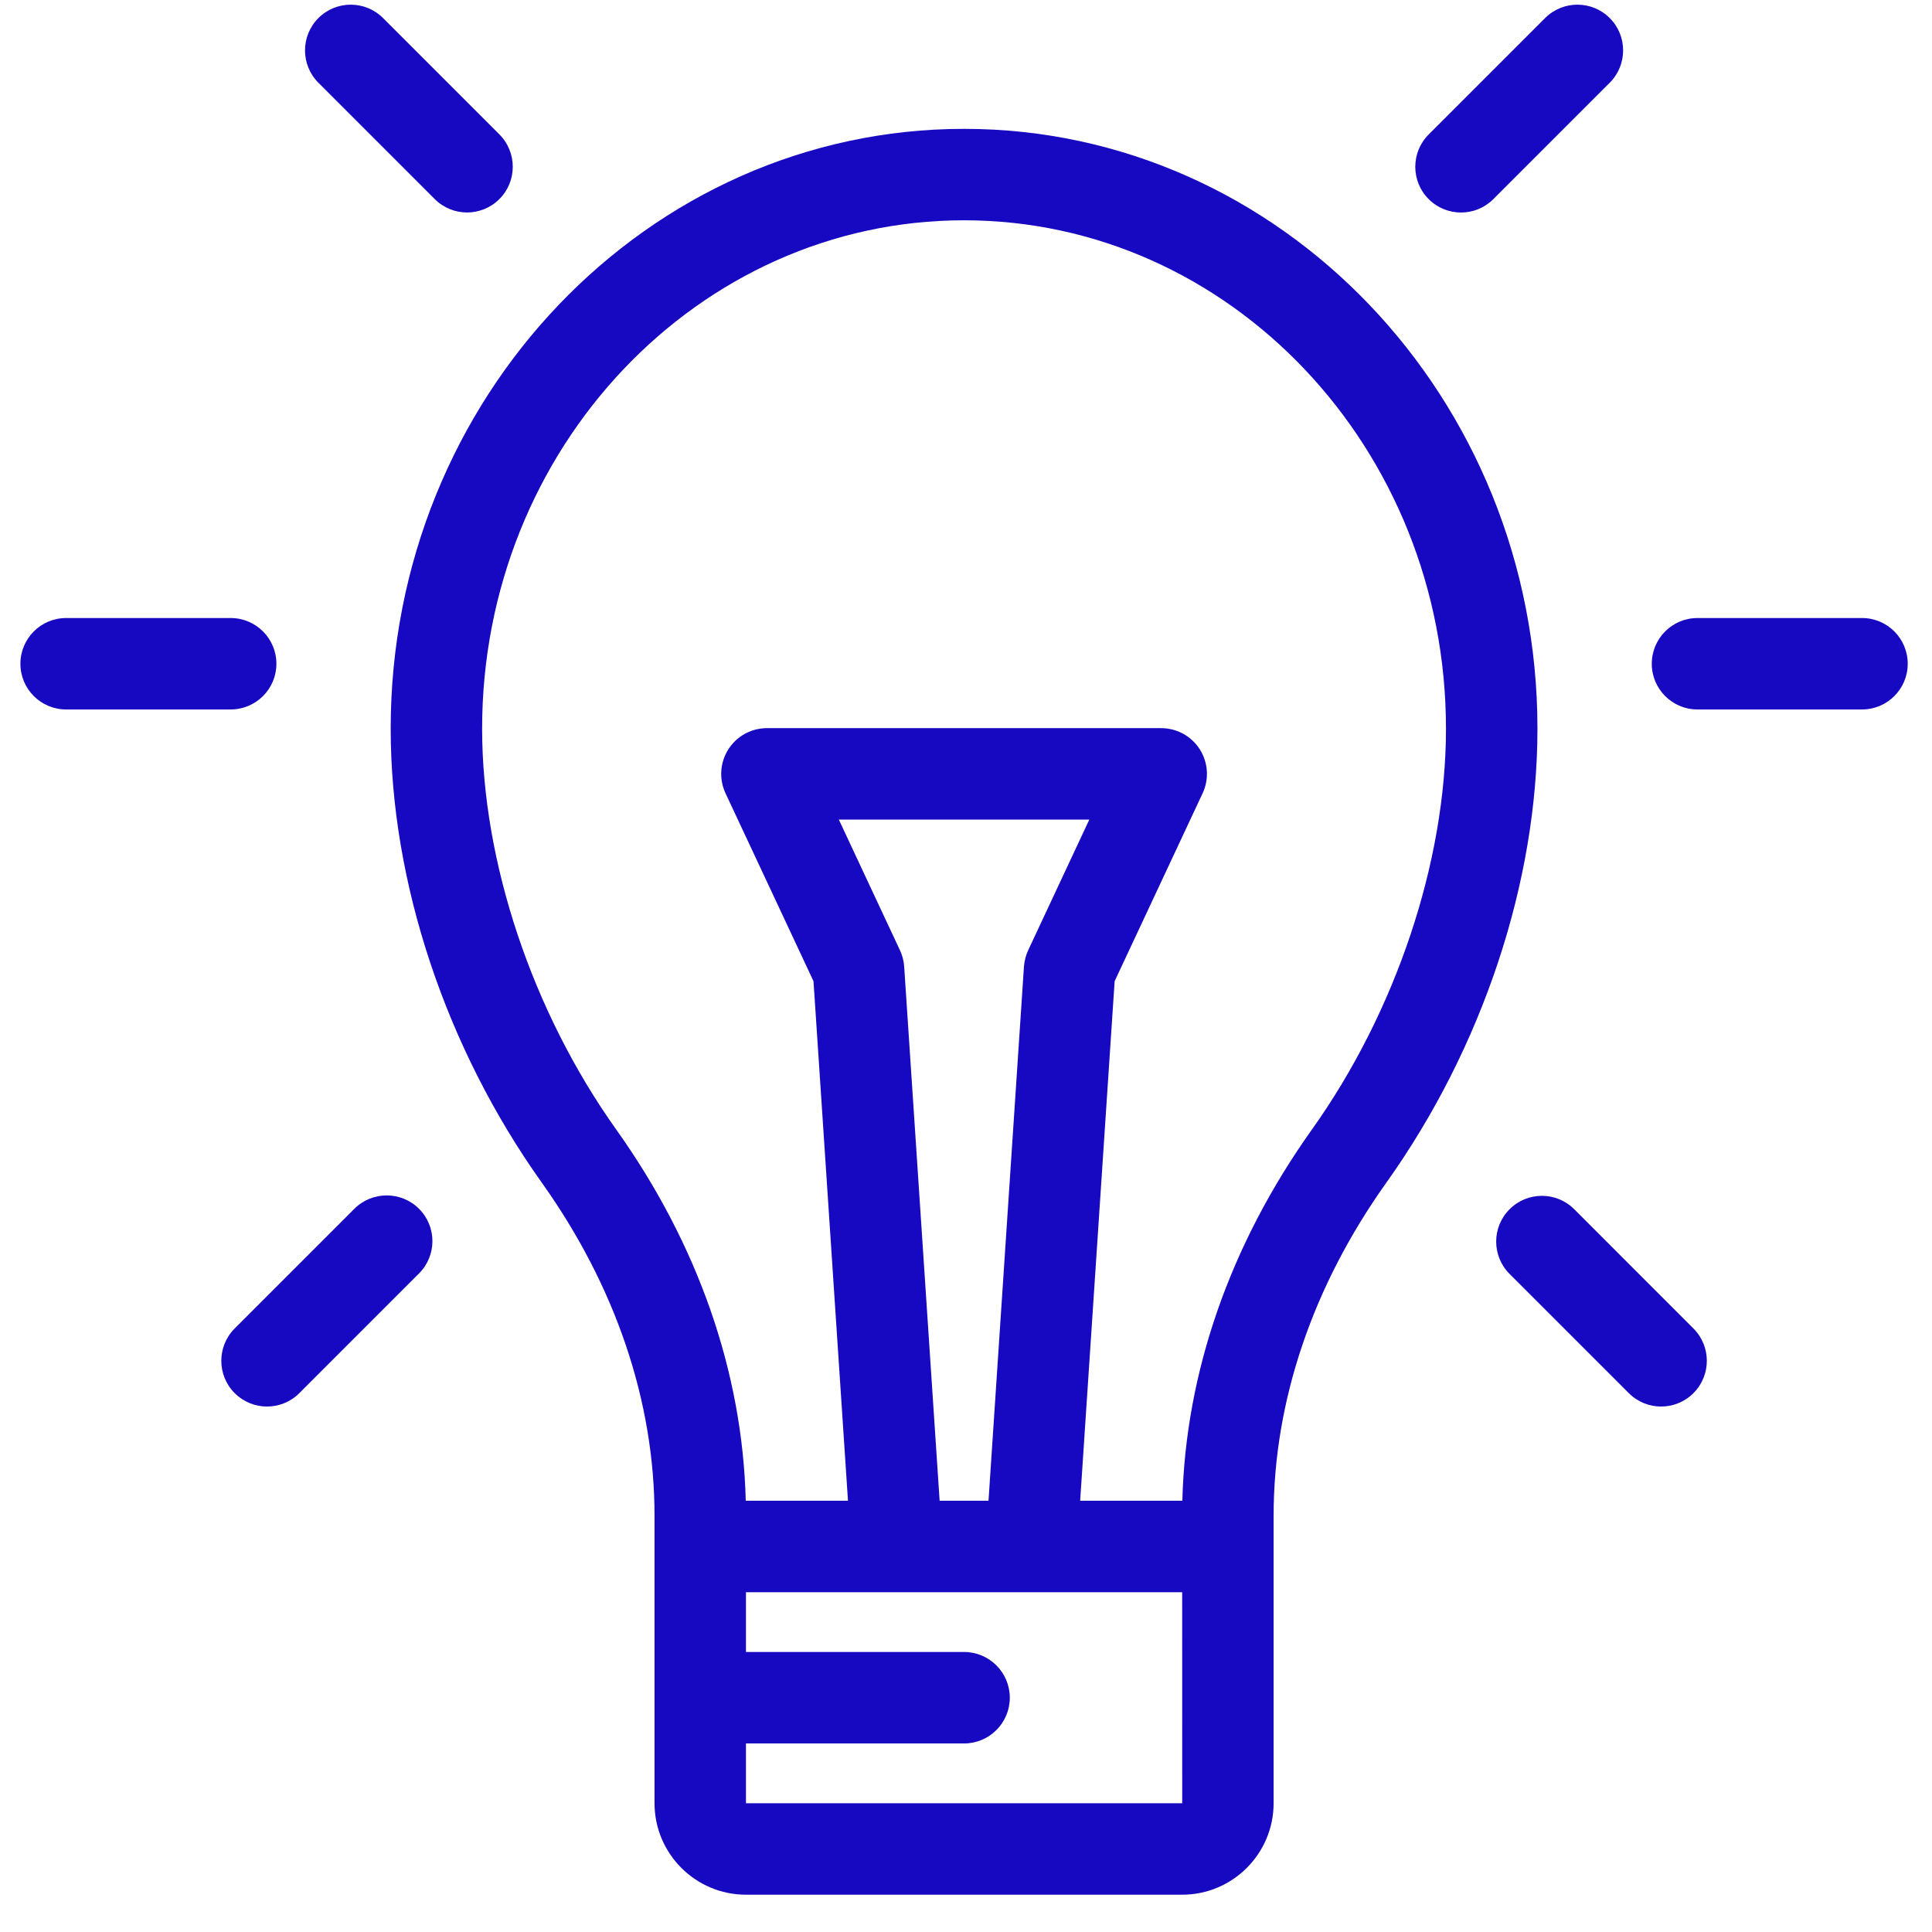 <svg width="46" height="46" viewBox="0 0 46 46" fill="none" xmlns="http://www.w3.org/2000/svg">
<g clip-path="url(#clip0_29_375)">
<path d="M5.492 14.715H1.574C0.973 14.715 0.486 15.202 0.486 15.804C0.486 16.405 0.973 16.892 1.574 16.892H5.492C6.093 16.892 6.581 16.405 6.581 15.804C6.581 15.202 6.093 14.715 5.492 14.715Z" fill="#1708C1"/>
<path d="M44.334 14.715H40.416C39.815 14.715 39.328 15.202 39.328 15.804C39.328 16.405 39.815 16.892 40.416 16.892H44.334C44.935 16.892 45.422 16.405 45.422 15.804C45.422 15.202 44.935 14.715 44.334 14.715Z" fill="#1708C1"/>
<path d="M9.977 28.781C9.552 28.356 8.863 28.356 8.437 28.781L5.588 31.63C5.163 32.055 5.163 32.745 5.588 33.17C5.801 33.383 6.079 33.489 6.358 33.489C6.636 33.489 6.915 33.383 7.127 33.17L9.977 30.32C10.402 29.895 10.402 29.206 9.977 28.781Z" fill="#1708C1"/>
<path d="M38.327 0.43C37.902 0.005 37.213 0.005 36.788 0.43L34.016 3.202C33.591 3.627 33.591 4.316 34.016 4.741C34.229 4.954 34.508 5.06 34.786 5.06C35.065 5.06 35.343 4.954 35.556 4.741L38.327 1.97C38.752 1.545 38.752 0.855 38.327 0.43Z" fill="#1708C1"/>
<path d="M11.89 3.2L9.12 0.43C8.695 0.005 8.006 0.005 7.581 0.43C7.156 0.856 7.156 1.545 7.581 1.97L10.351 4.74C10.563 4.952 10.842 5.059 11.12 5.059C11.399 5.059 11.678 4.952 11.89 4.74C12.315 4.315 12.315 3.625 11.89 3.2Z" fill="#1708C1"/>
<path d="M40.32 31.631L37.481 28.791C37.056 28.366 36.367 28.366 35.942 28.792C35.517 29.217 35.517 29.906 35.942 30.331L38.781 33.17C38.993 33.383 39.272 33.489 39.55 33.489C39.829 33.489 40.108 33.383 40.32 33.17C40.745 32.745 40.745 32.056 40.32 31.631Z" fill="#1708C1"/>
<path d="M22.954 3.068C15.426 3.068 9.302 9.474 9.302 17.348C9.302 21.009 10.614 24.949 12.9 28.159C14.656 30.623 15.584 33.366 15.584 36.09V42.934C15.584 44.135 16.561 45.112 17.761 45.112H28.147C29.348 45.112 30.324 44.135 30.324 42.934V36.09C30.324 33.366 31.252 30.623 33.008 28.159C35.295 24.949 36.606 21.009 36.606 17.348C36.606 9.474 30.482 3.068 22.954 3.068ZM28.147 42.934H17.761V41.511H22.954C23.555 41.511 24.043 41.023 24.043 40.422C24.043 39.821 23.555 39.333 22.954 39.333H17.761V37.91H28.147L28.148 42.934C28.148 42.934 28.148 42.934 28.147 42.934ZM21.427 22.624L19.972 19.514H25.936L24.481 22.624C24.424 22.747 24.39 22.879 24.38 23.013L23.536 35.732H22.372L21.528 23.013C21.519 22.879 21.485 22.747 21.427 22.624ZM31.235 26.895C29.29 29.625 28.228 32.673 28.151 35.732H25.718L26.539 23.362L28.634 18.887C28.792 18.549 28.766 18.155 28.566 17.841C28.367 17.527 28.02 17.337 27.648 17.337H18.26C17.888 17.337 17.541 17.527 17.342 17.841C17.142 18.155 17.116 18.549 17.274 18.887L19.369 23.362L20.19 35.732H17.756C17.68 32.672 16.617 29.625 14.673 26.895C12.673 24.088 11.479 20.519 11.479 17.348C11.479 10.674 16.627 5.245 22.954 5.245C29.281 5.245 34.428 10.674 34.428 17.348C34.429 20.519 33.235 24.088 31.235 26.895Z" fill="#1708C1"/>
</g>
<defs>
<clipPath id="clip0_29_375">
<rect width="45" height="45" fill="white" transform="translate(0.454 0.112)"/>
</clipPath>
</defs>
</svg>
